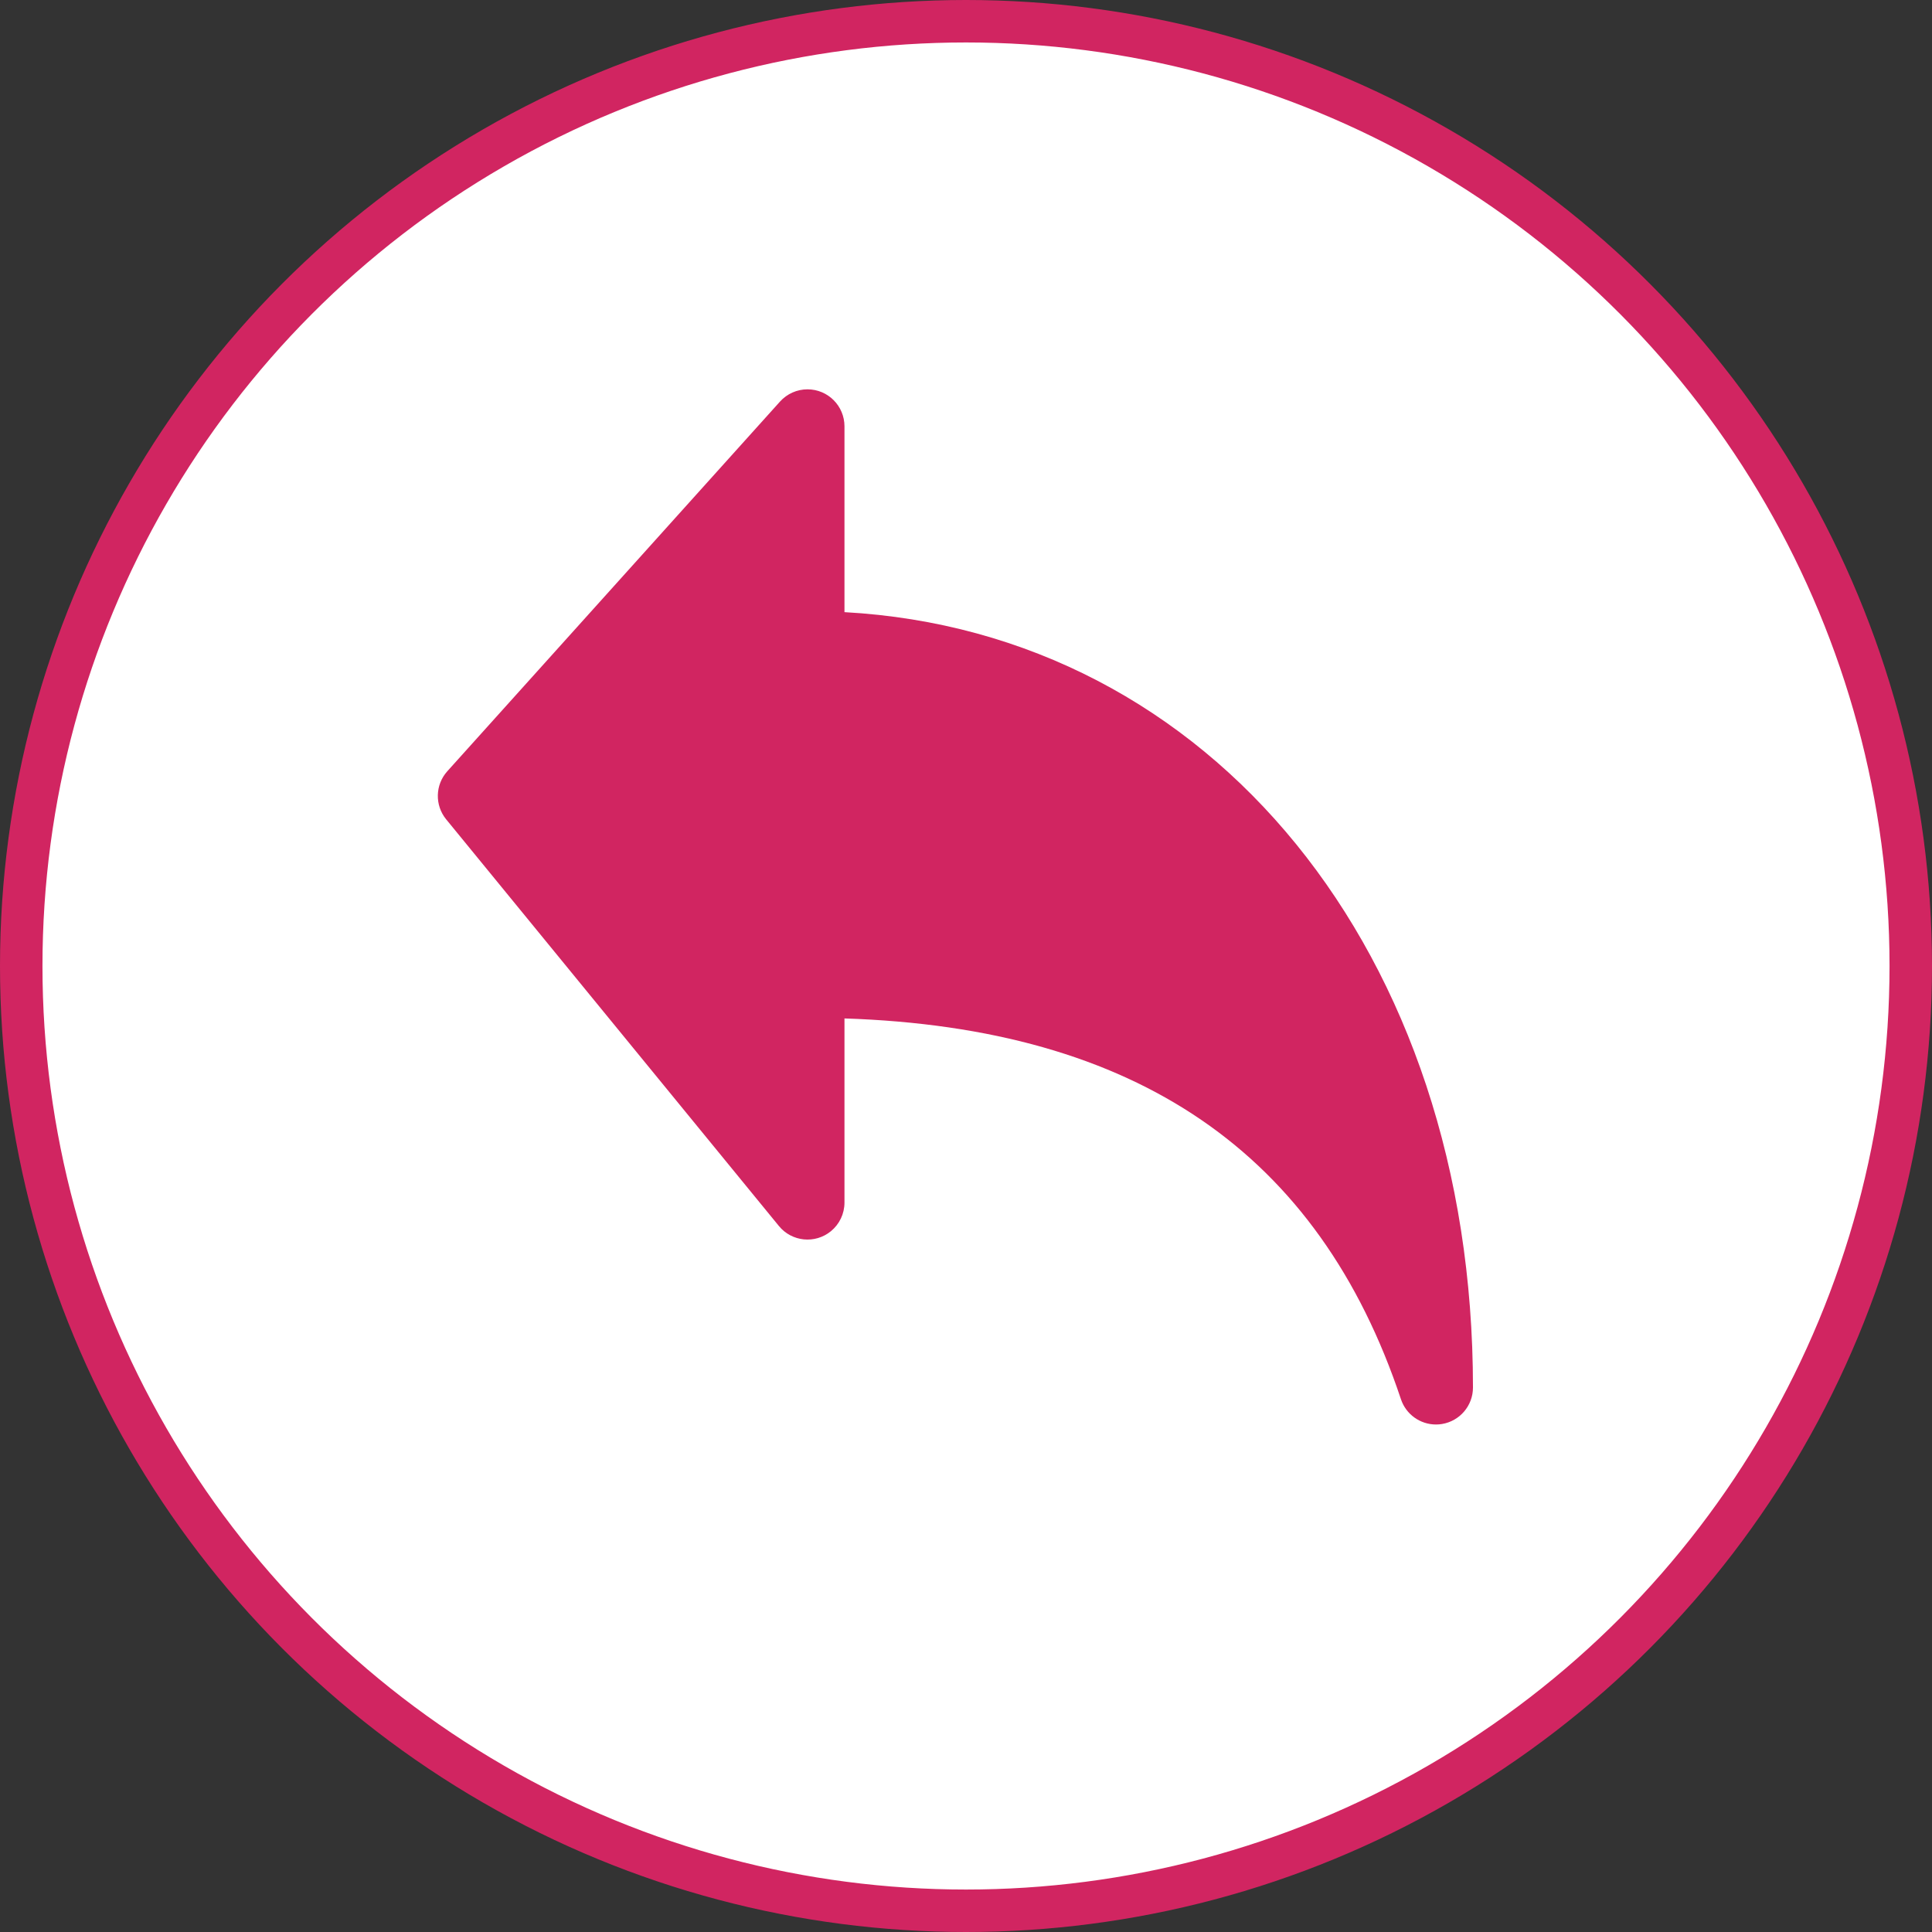 <?xml version="1.0" encoding="UTF-8"?> <svg xmlns="http://www.w3.org/2000/svg" width="91" height="91" viewBox="0 0 91 91" fill="none"><rect x="0" y="0" width="91" height="91" fill="#333333" stroke="none"/> <circle cx="45.5" cy="45.5" r="44.5" fill="white" stroke="#D12561" stroke-width="2"></circle> <path d="M39.776 28.833V20.079C39.775 19.117 38.996 18.338 38.034 18.338C37.541 18.338 37.071 18.547 36.74 18.914L21.068 36.328C20.495 36.966 20.472 37.926 21.014 38.591L36.687 57.746C37.295 58.491 38.392 58.601 39.137 57.992C39.54 57.662 39.775 57.169 39.776 56.648V47.97C53.533 48.418 62.117 54.299 65.987 65.907C66.224 66.617 66.889 67.096 67.638 67.096C67.732 67.096 67.826 67.089 67.918 67.073C68.76 66.936 69.379 66.208 69.379 65.355C69.379 44.848 57.035 29.783 39.776 28.833Z" fill="#D12561"></path> </svg> 